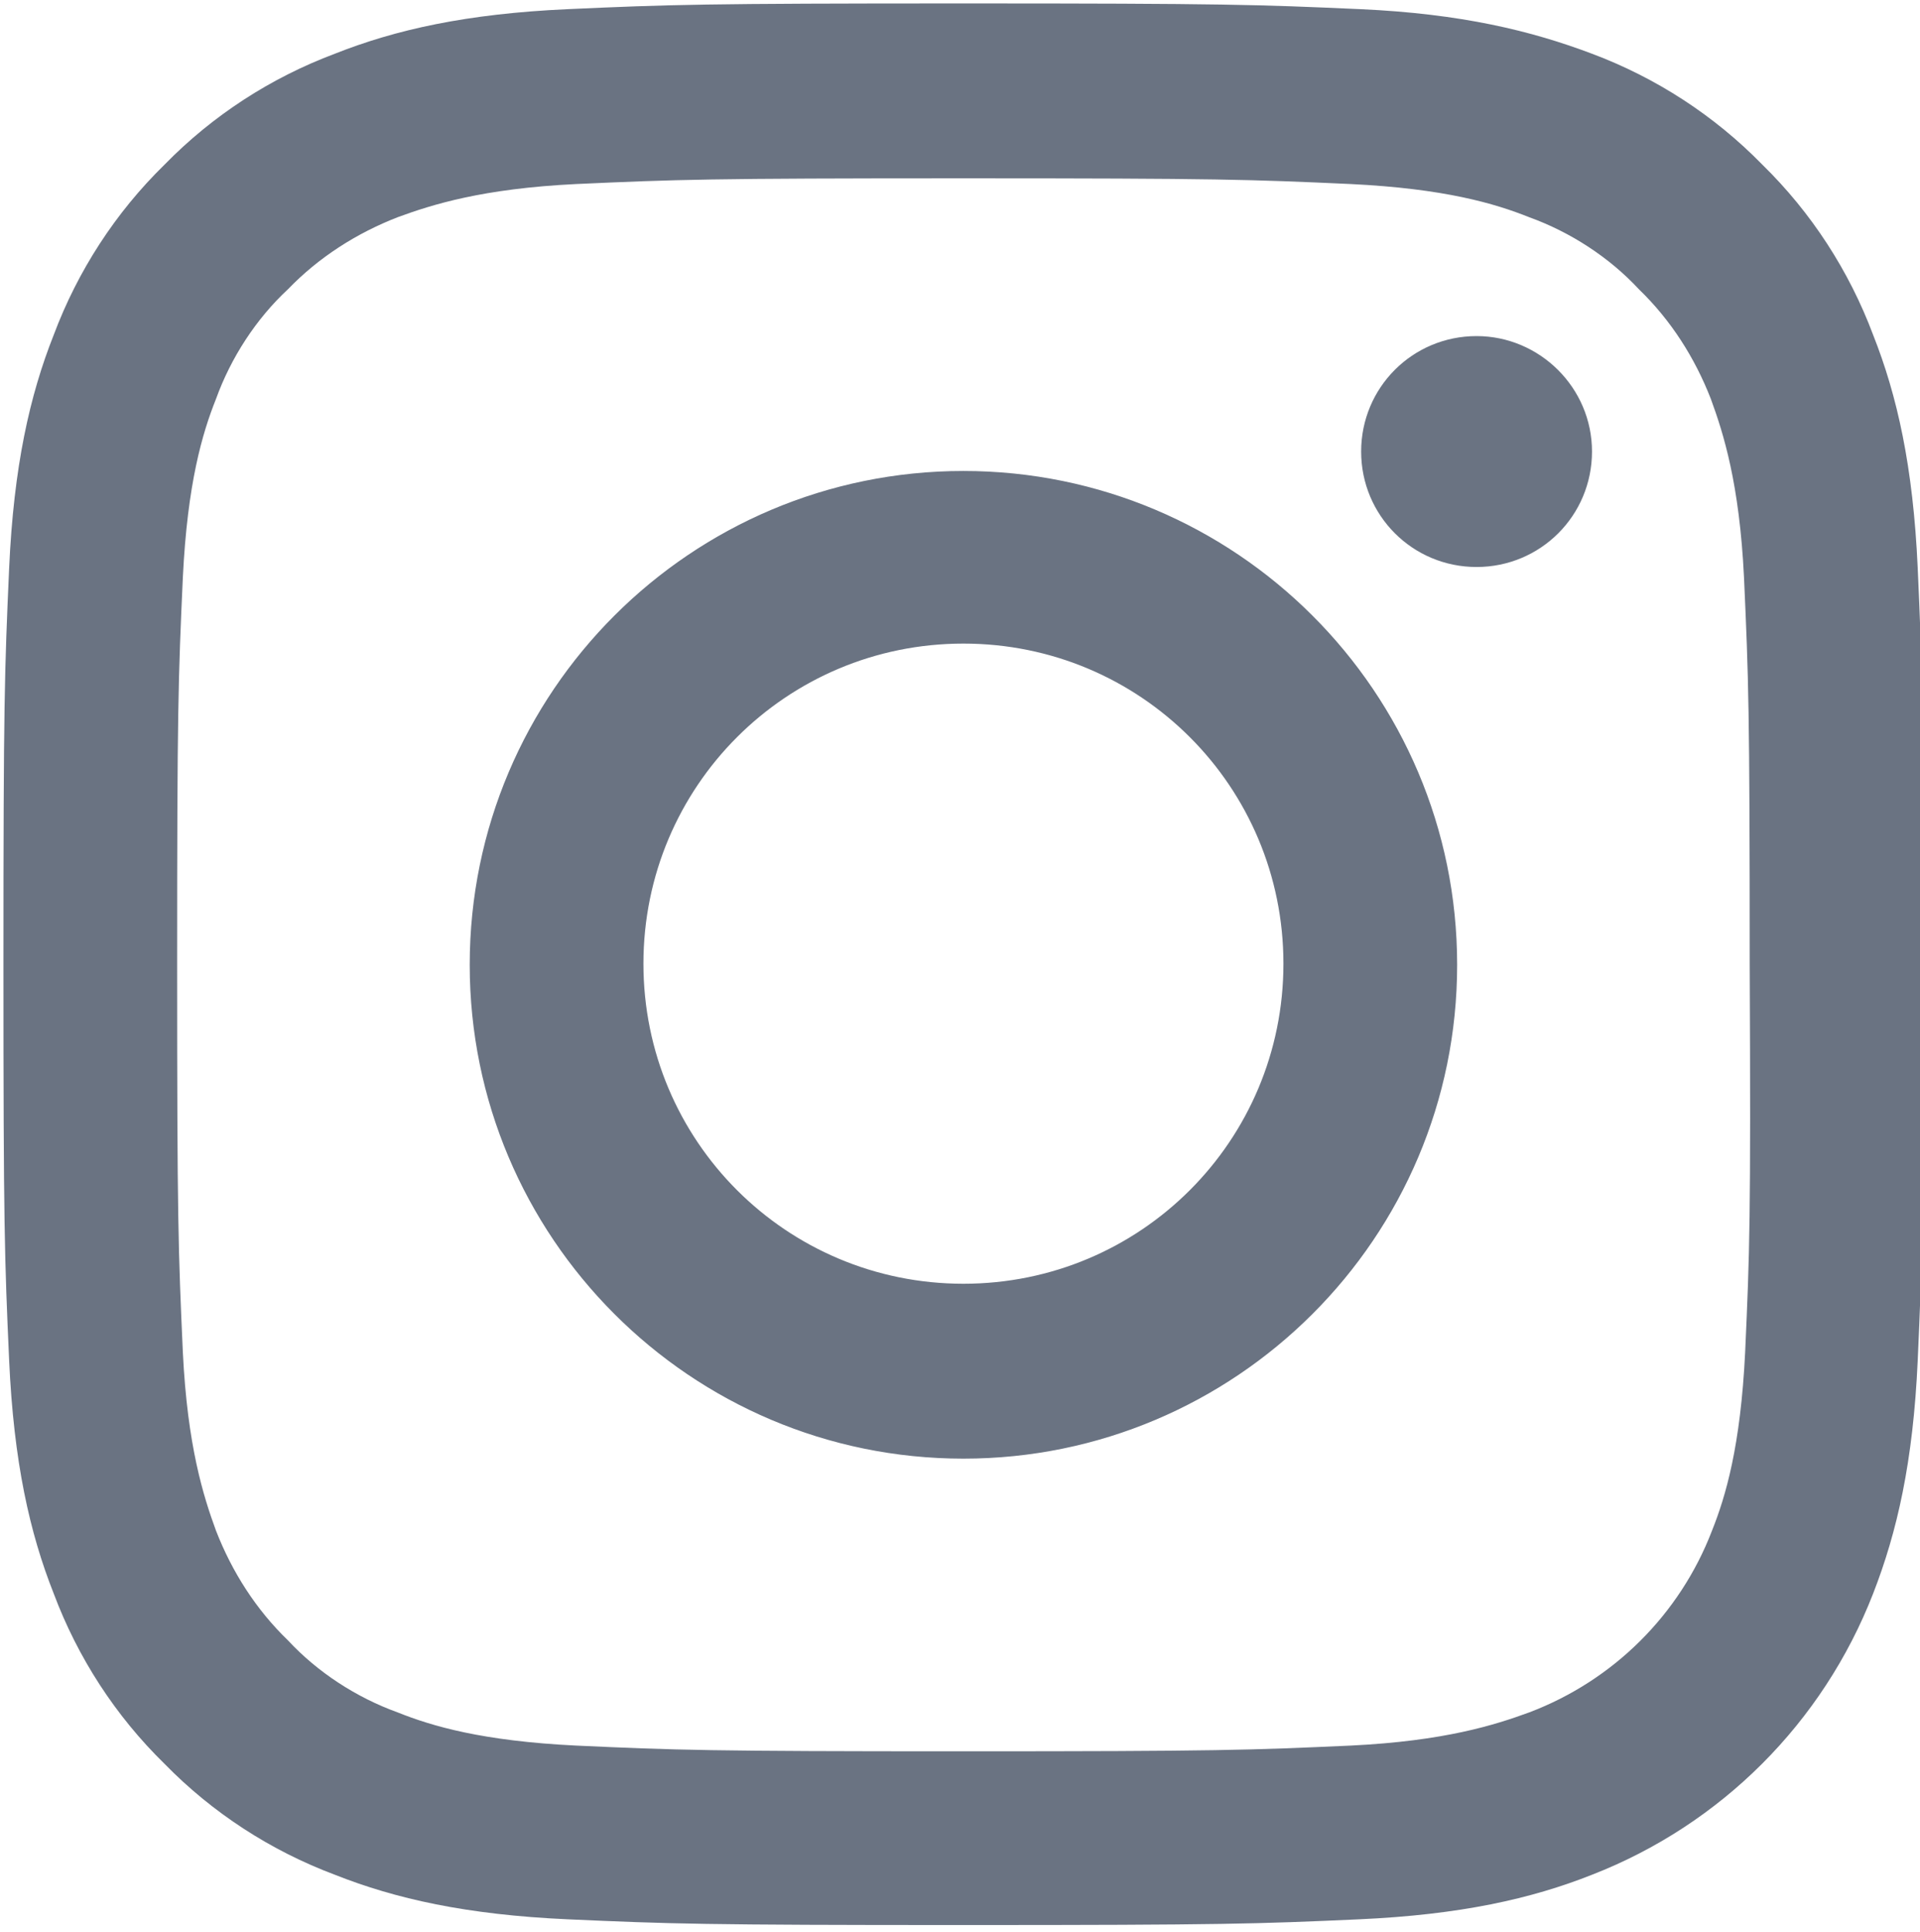 <?xml version="1.0" encoding="utf-8"?>
<!-- Generator: Adobe Illustrator 25.4.1, SVG Export Plug-In . SVG Version: 6.00 Build 0)  -->
<svg version="1.1" id="Ebene_1" xmlns="http://www.w3.org/2000/svg" xmlns:xlink="http://www.w3.org/1999/xlink" x="0px" y="0px"
	 viewBox="0 0 168 169" style="enable-background:new 0 0 168 169;" xml:space="preserve">
<style type="text/css">
	.st0{fill:#6A7382;}
</style>
<path class="st0" d="M167.8,49.7c-0.4-8.9-1.8-15.1-3.9-20.4c-2.1-5.6-5.4-10.7-9.7-14.9c-4.2-4.3-9.3-7.6-14.9-9.7
	C134,2.7,127.9,1.2,119,0.8c-9-0.4-11.8-0.5-34.7-0.5c-22.8,0-25.7,0.1-34.6,0.5c-8.9,0.4-15.1,1.8-20.4,3.9
	c-5.6,2.1-10.7,5.4-14.9,9.7c-4.3,4.2-7.6,9.3-9.7,14.9c-2.1,5.3-3.5,11.5-3.9,20.4c-0.4,9-0.5,11.8-0.5,34.7
	c0,22.8,0.1,25.7,0.5,34.6c0.4,8.9,1.8,15.1,3.9,20.4c2.1,5.6,5.4,10.7,9.7,14.9c4.2,4.3,9.3,7.6,14.9,9.7
	c5.3,2.1,11.5,3.5,20.4,3.9c9,0.4,11.8,0.5,34.6,0.5c22.8,0,25.7-0.1,34.6-0.5c8.9-0.4,15.1-1.8,20.4-3.9
	c11.3-4.4,20.2-13.3,24.6-24.6c2.1-5.4,3.5-11.5,3.9-20.4c0.4-9,0.5-11.8,0.5-34.6C168.3,61.5,168.2,58.7,167.8,49.7z M152.7,118.3
	c-0.4,8.2-1.7,12.6-2.9,15.6c-2.8,7.3-8.6,13.1-16,15.9c-3,1.1-7.4,2.5-15.6,2.9c-8.9,0.4-11.5,0.5-33.9,0.5
	c-22.4,0-25.1-0.1-33.9-0.5c-8.2-0.4-12.6-1.7-15.6-2.9c-3.6-1.3-7-3.5-9.6-6.3c-2.8-2.7-4.9-6-6.3-9.6c-1.1-3-2.5-7.4-2.9-15.6
	c-0.4-8.9-0.5-11.5-0.5-33.9c0-22.4,0.1-25.1,0.5-33.9c0.4-8.2,1.7-12.6,2.9-15.6c1.3-3.6,3.5-7,6.3-9.6c2.7-2.8,6-4.9,9.6-6.3
	c3-1.1,7.4-2.5,15.6-2.9c8.9-0.4,11.5-0.5,33.9-0.5c22.4,0,25.1,0.1,33.9,0.5c8.2,0.4,12.6,1.7,15.6,2.9c3.6,1.3,7,3.5,9.6,6.3
	c2.8,2.7,4.9,6,6.3,9.6c1.1,3,2.5,7.4,2.9,15.6c0.4,8.9,0.5,11.5,0.5,33.9C153.2,106.8,153.1,109.4,152.7,118.3z M84.3,41.2
	c-23.8,0-43.2,19.3-43.2,43.2c0,23.8,19.3,43.2,43.2,43.2c23.8,0,43.2-19.3,43.2-43.2C127.5,60.5,108.1,41.2,84.3,41.2z M84.3,112.3
	c-15.5,0-28-12.5-28-28s12.5-28,28-28c15.5,0,28,12.5,28,28S99.8,112.3,84.3,112.3z M139.3,39.5c0,5.6-4.5,10.1-10.1,10.1
	c-5.6,0-10.1-4.5-10.1-10.1c0-5.6,4.5-10.1,10.1-10.1C134.7,29.4,139.3,33.9,139.3,39.5z"/>
</svg>
